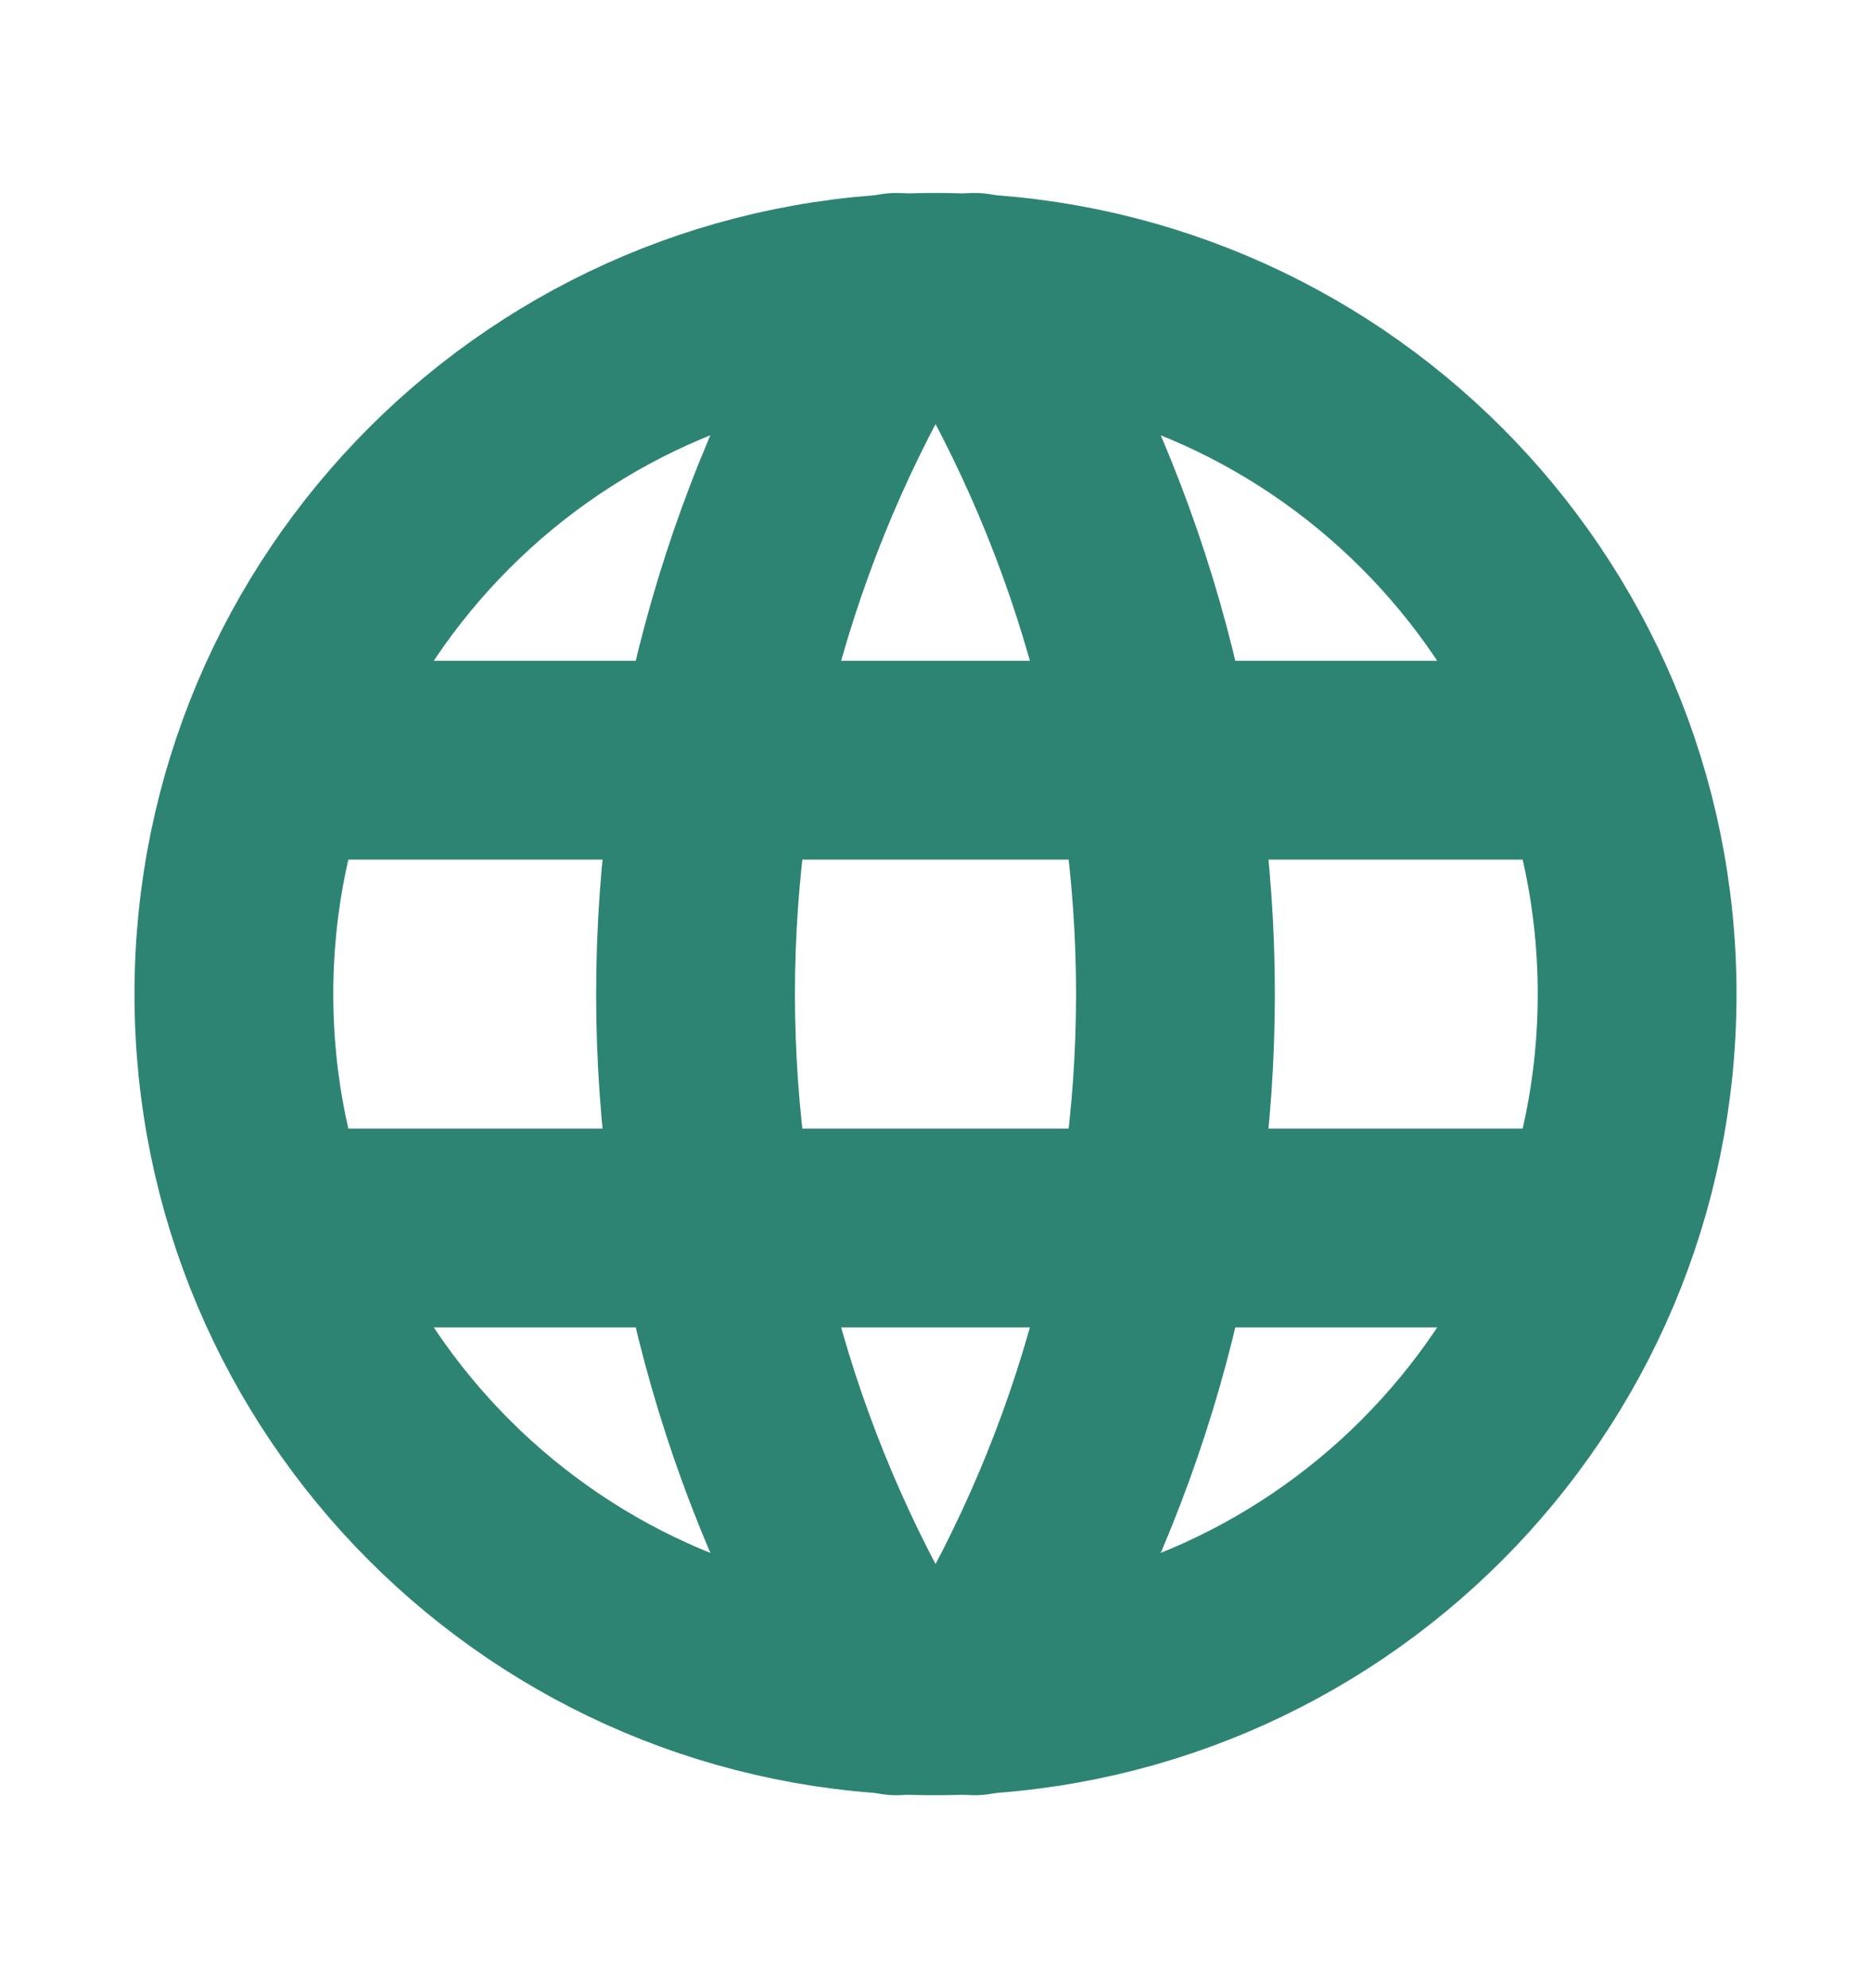 <svg width="16" height="17" viewBox="0 0 16 17" fill="none" xmlns="http://www.w3.org/2000/svg">
<g clip-path="url(#clip0_1027_9496)">
<path d="M8 14.5C11.314 14.5 14 11.814 14 8.5C14 5.186 11.314 2.5 8 2.5C4.686 2.5 2 5.186 2 8.5C2 11.814 4.686 14.5 8 14.5Z" stroke="#2E8472" stroke-width="1.7" stroke-linecap="round" stroke-linejoin="round"/>
<path d="M2.4 6.5H13.6" stroke="#2E8472" stroke-width="1.7" stroke-linecap="round" stroke-linejoin="round"/>
<path d="M2.4 10.5H13.6" stroke="#2E8472" stroke-width="1.7" stroke-linecap="round" stroke-linejoin="round"/>
<path d="M7.667 2.5C6.544 4.3 5.948 6.379 5.948 8.5C5.948 10.621 6.544 12.7 7.667 14.5" stroke="#2E8472" stroke-width="1.7" stroke-linecap="round" stroke-linejoin="round"/>
<path d="M8.334 2.5C9.457 4.3 10.052 6.379 10.052 8.5C10.052 10.621 9.457 12.7 8.334 14.5" stroke="#2E8472" stroke-width="1.7" stroke-linecap="round" stroke-linejoin="round"/>
</g>
<defs>
<clipPath id="clip0_1027_9496">
<rect width="16" height="16" fill="white" transform="translate(0 0.5)"/>
</clipPath>
</defs>
</svg>
